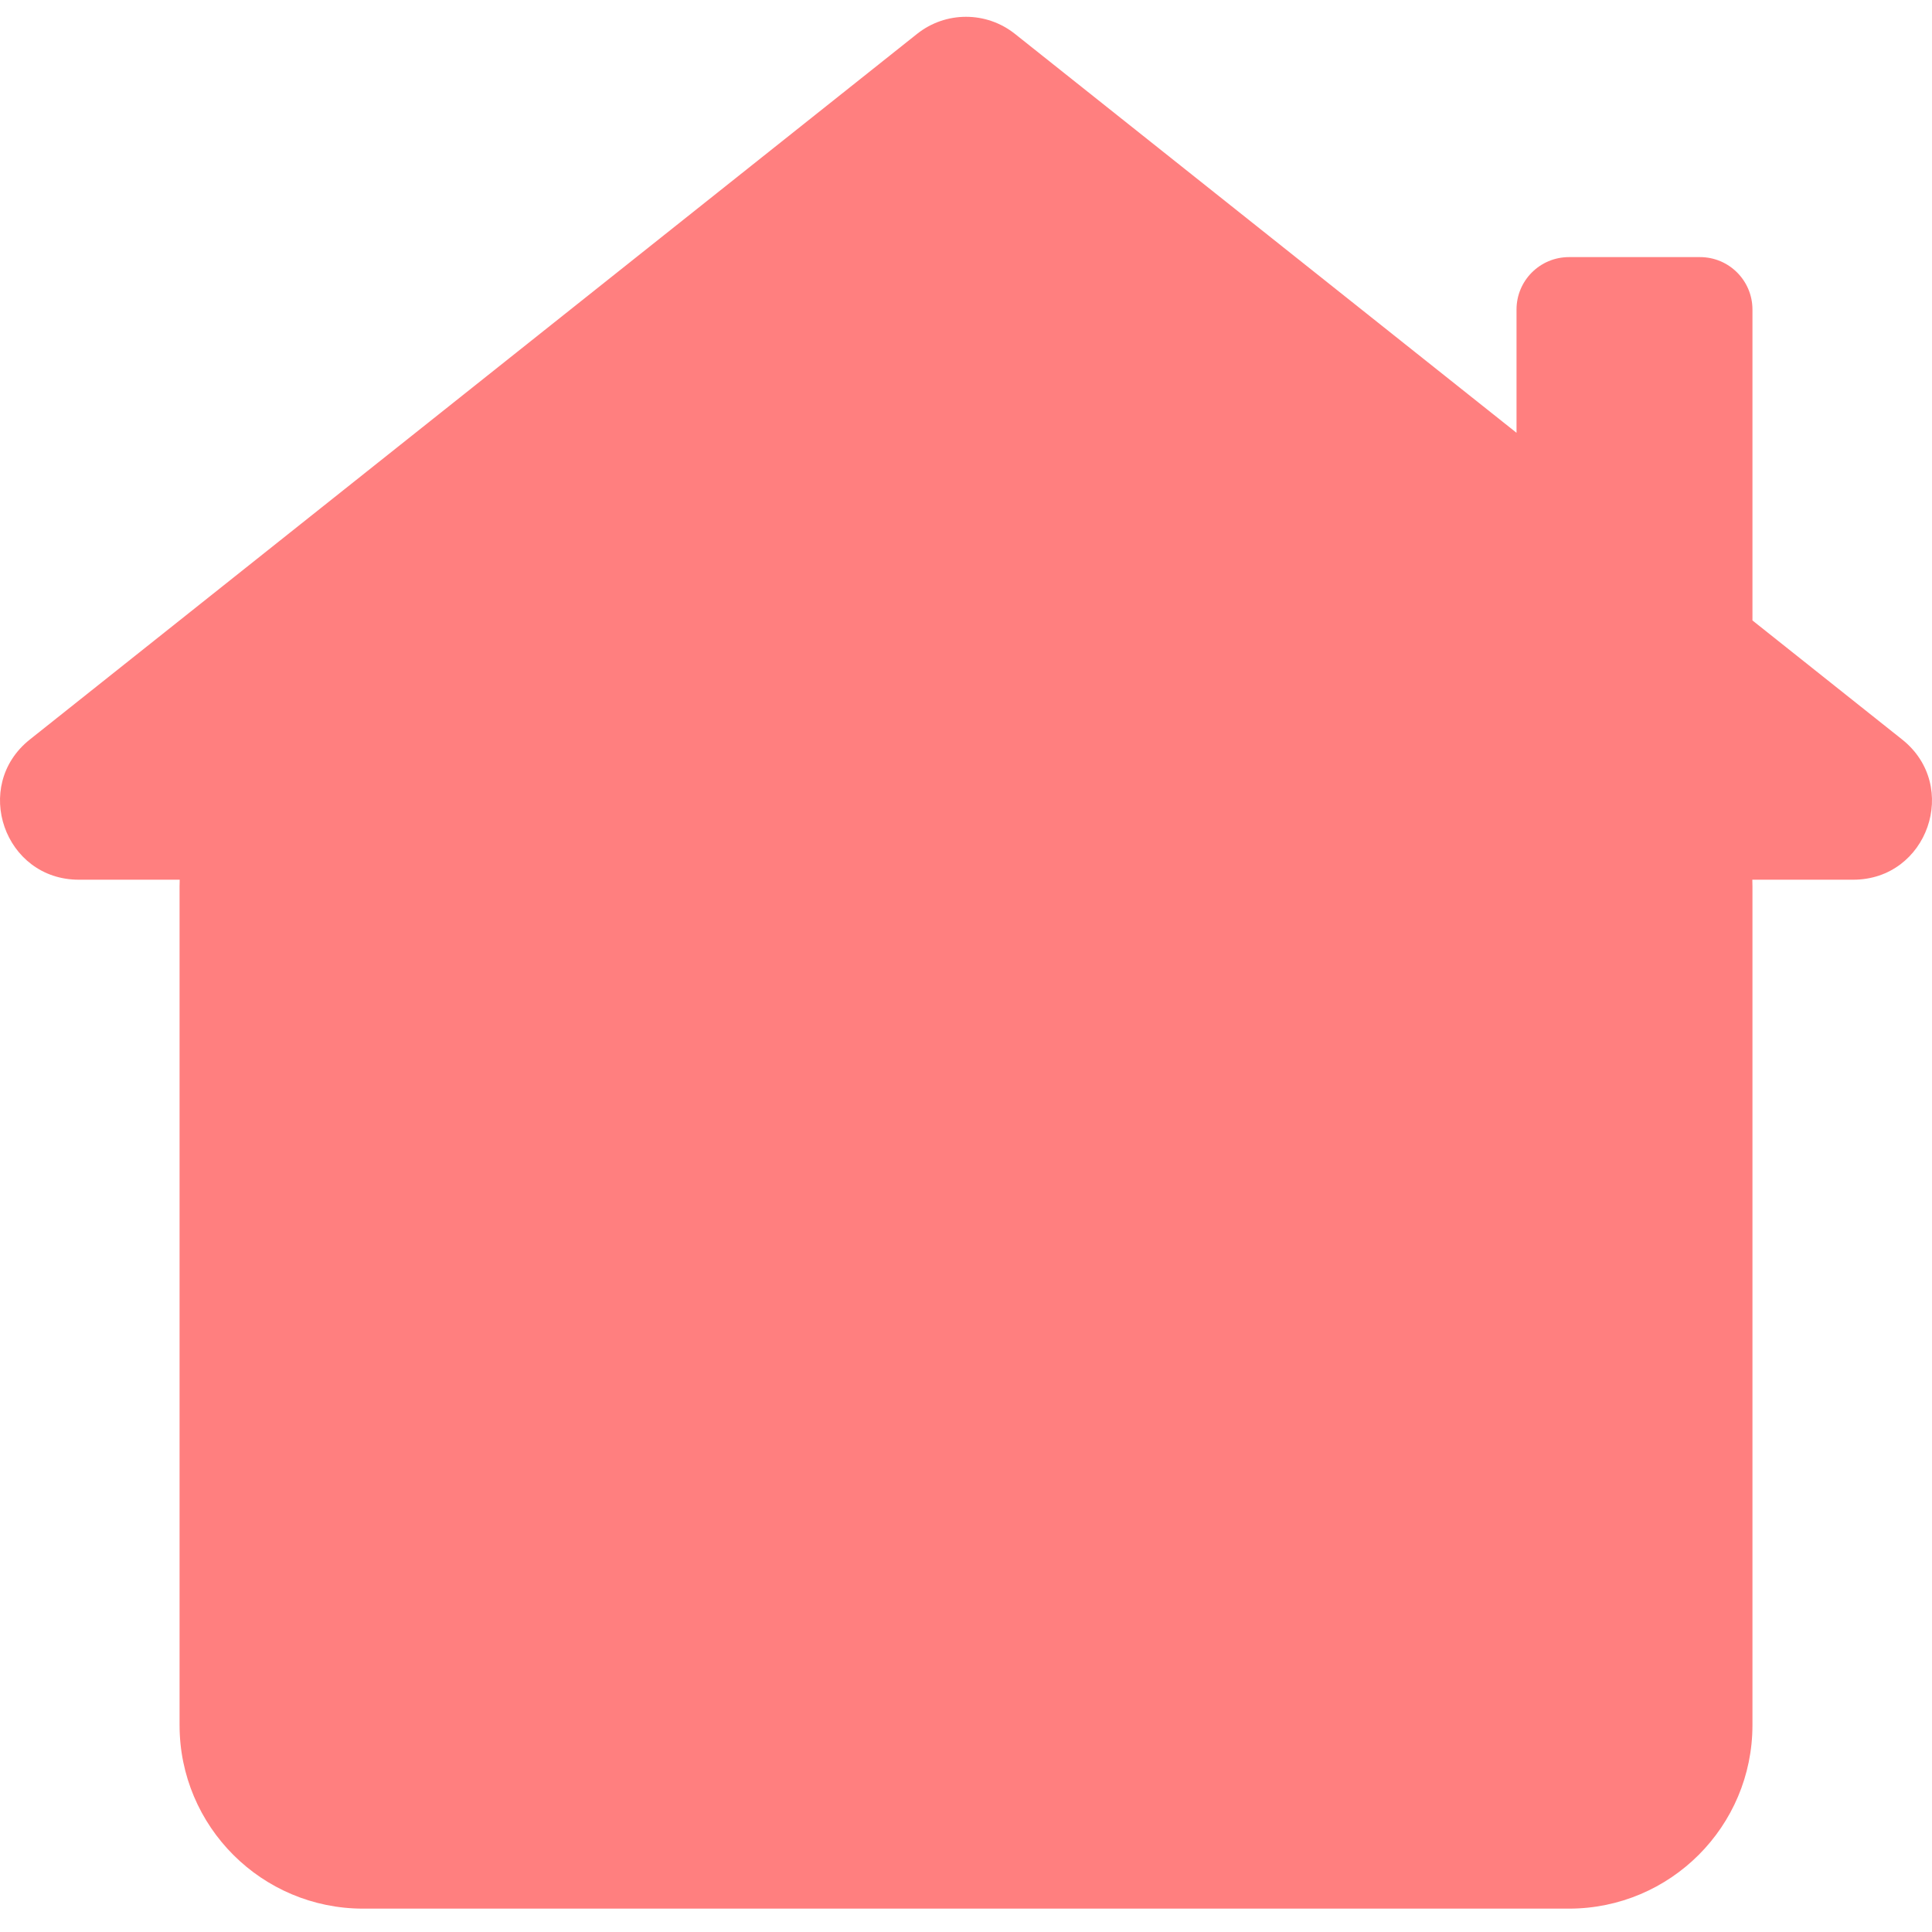<svg width="230" height="230" viewBox="0 0 230 230" fill="none" xmlns="http://www.w3.org/2000/svg">
<path d="M109.173 4.035C112.584 1.322 117.417 1.322 120.828 4.035L180.538 51.523V36.849C180.538 33.402 183.332 30.608 186.779 30.608H202.383C205.83 30.608 208.625 33.402 208.625 36.849V73.862L226.447 88.037C233.384 93.554 229.483 104.727 220.619 104.727H208.61C208.619 104.986 208.625 105.246 208.625 105.507V205.373C208.625 217.437 198.844 227.218 186.779 227.218H43.223C31.158 227.218 21.377 217.437 21.377 205.373V105.507C21.377 105.246 21.384 104.986 21.393 104.727H9.381C0.518 104.727 -3.384 93.554 3.553 88.037L109.173 4.035Z" fill="#FF0000" fill-opacity="0.5"/>
</svg>
